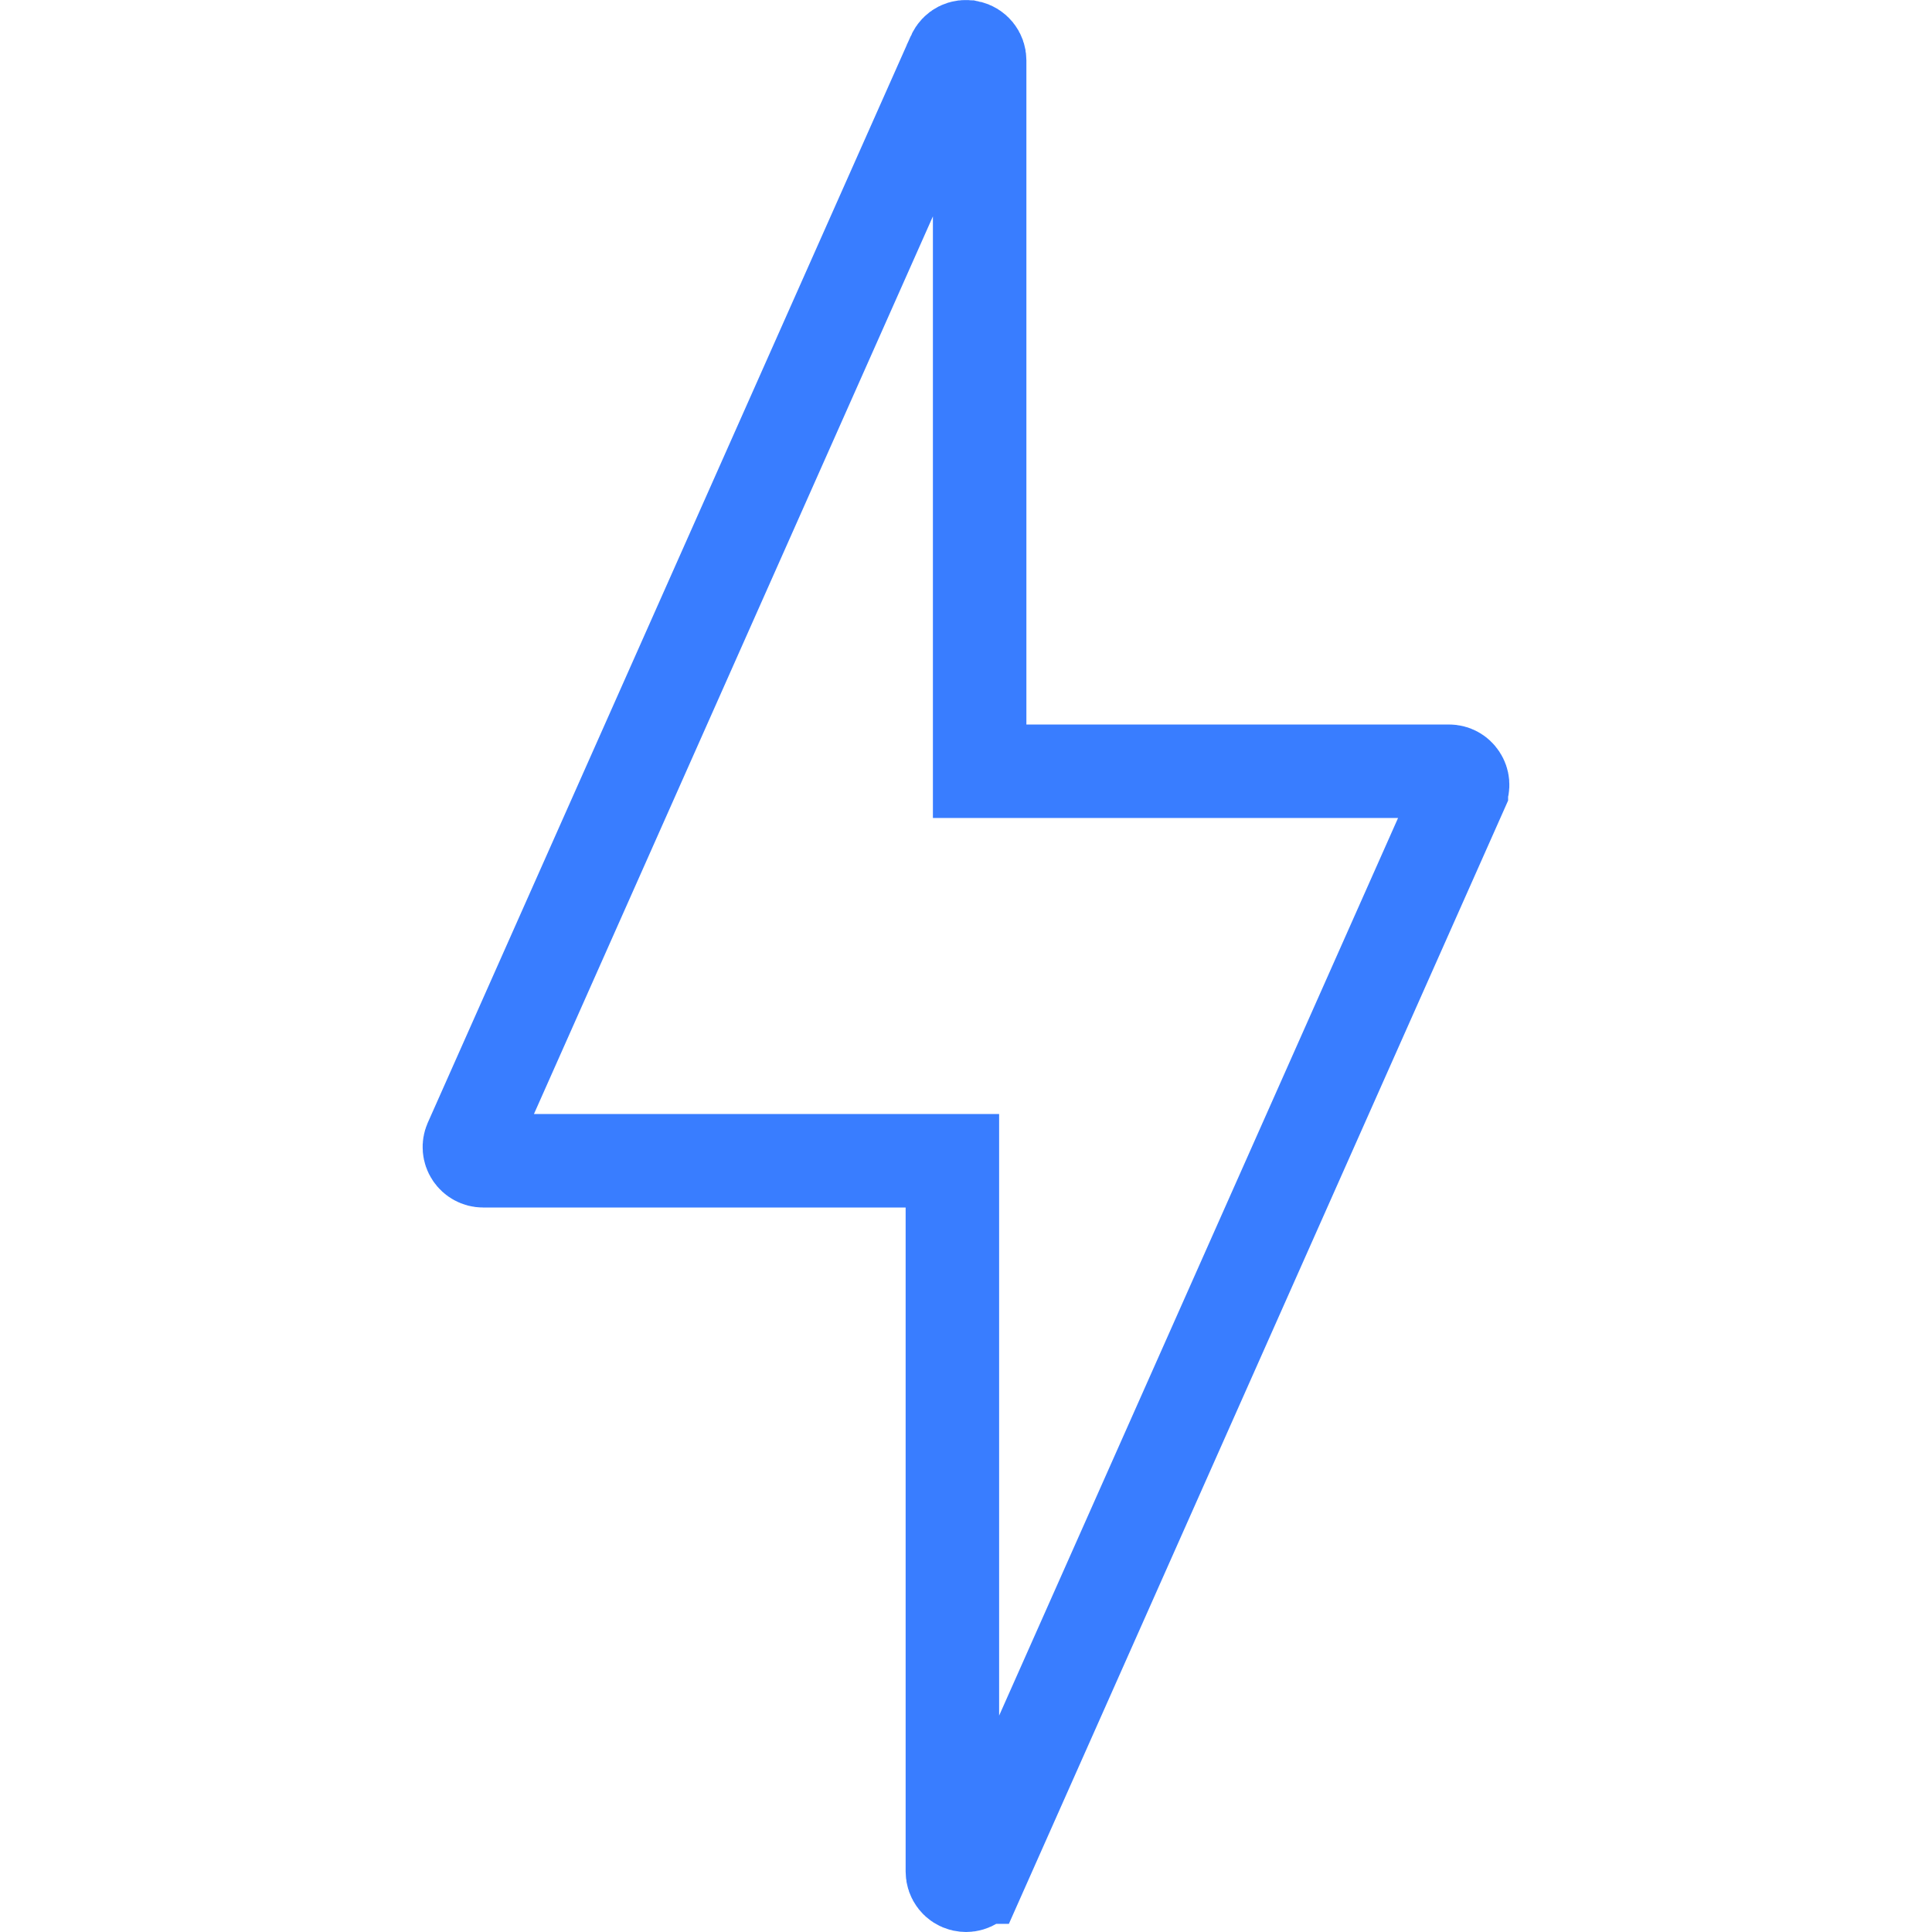 <svg width="62" height="62" viewBox="0 0 62 62" fill="none" xmlns="http://www.w3.org/2000/svg">
<g clip-path="url(#clip0)">
<path d="M46.862 24.946L46.862 24.946L46.869 24.956C46.944 25.071 46.962 25.223 46.898 25.37C46.898 25.371 46.897 25.371 46.897 25.372L31.401 60.239C31.401 60.239 31.401 60.239 31.4 60.239C31.328 60.401 31.17 60.5 31 60.5C30.985 60.5 30.952 60.498 30.901 60.488C30.704 60.443 30.563 60.267 30.563 60.062V38.75V37.25H29.063H15.5C15.355 37.25 15.216 37.175 15.136 37.051L15.133 37.047C15.052 36.924 15.042 36.766 15.098 36.64L15.1 36.635L30.599 1.763C30.599 1.763 30.599 1.763 30.599 1.762C30.688 1.565 30.884 1.467 31.091 1.511L31.092 1.511C31.293 1.553 31.438 1.731 31.438 1.938V23.25V24.75H32.938H46.5C46.65 24.75 46.785 24.825 46.862 24.946Z" stroke="#397DFF" stroke-width="3"/>
</g>
<defs>
<clipPath id="clip0">
<rect width="62" height="62" fill="white"/>
</clipPath>
</defs>
</svg>
